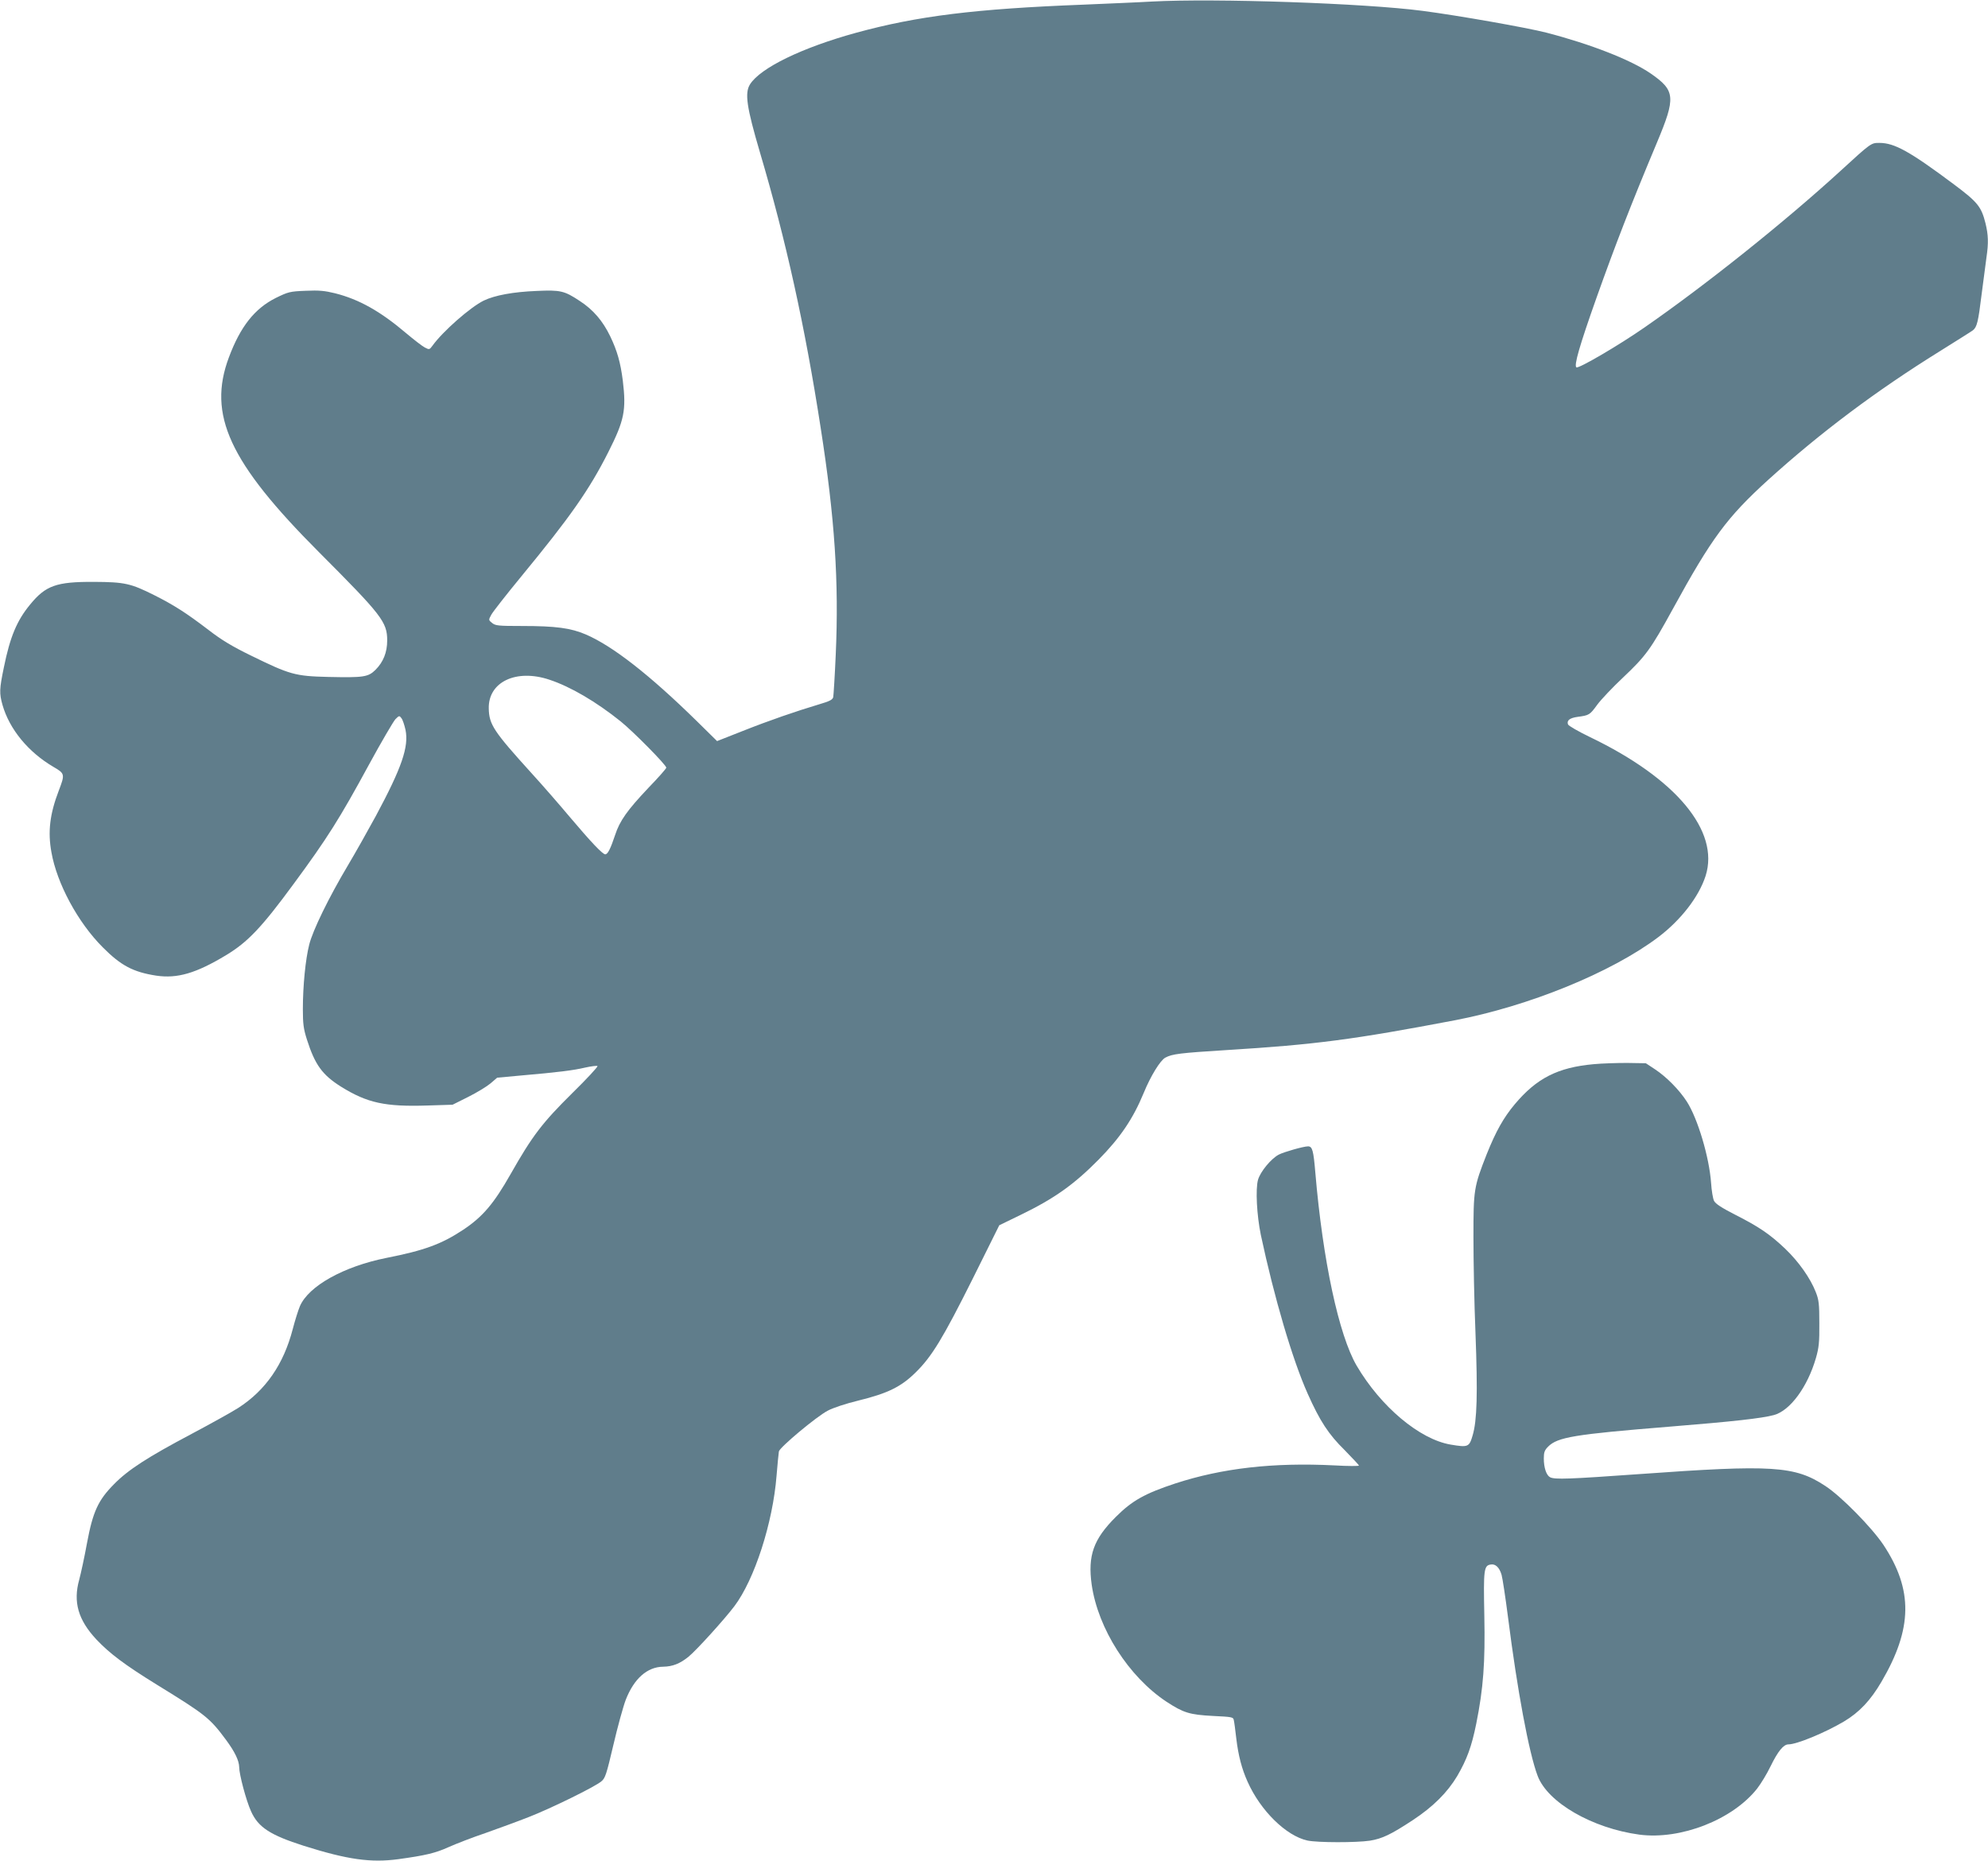 <?xml version="1.0" standalone="no"?>
<!DOCTYPE svg PUBLIC "-//W3C//DTD SVG 20010904//EN"
 "http://www.w3.org/TR/2001/REC-SVG-20010904/DTD/svg10.dtd">
<svg version="1.0" xmlns="http://www.w3.org/2000/svg"
 width="1280pt" height="1198pt" viewBox="0 0 1280 1198"
 preserveAspectRatio="xMidYMid meet">
<g transform="translate(0,1198) scale(0.1,-0.1)"
fill="#607d8b" stroke="none">
<path d="M7415 11970 c-82 -5 -280 -13 -440 -20 -699 -27 -1068 -73 -1463
-181 -349 -96 -616 -226 -683 -332 -35 -56 -22 -146 64 -438 167 -564 290
-1119 391 -1773 91 -582 118 -992 97 -1461 -6 -137 -14 -260 -16 -272 -4 -18
-22 -27 -93 -48 -147 -44 -316 -102 -490 -171 l-165 -65 -131 129 c-304 298
-540 482 -713 557 -98 42 -193 55 -414 55 -150 0 -169 2 -190 19 -24 19 -24
20 -6 53 10 19 98 131 195 249 312 379 436 555 559 799 103 204 116 269 93
460 -15 117 -36 191 -81 285 -48 99 -109 171 -197 228 -98 65 -124 71 -276 64
-152 -6 -270 -28 -341 -62 -86 -42 -264 -198 -330 -290 -20 -27 -21 -27 -50
-12 -17 9 -70 50 -120 92 -166 141 -303 218 -458 257 -65 16 -102 20 -189 16
-102 -4 -112 -7 -192 -46 -136 -68 -228 -184 -302 -382 -139 -370 2 -676 580
-1255 404 -405 439 -449 439 -568 0 -77 -25 -139 -76 -190 -47 -46 -77 -50
-304 -45 -213 5 -247 15 -498 138 -119 58 -189 100 -273 165 -144 110 -223
160 -348 223 -152 76 -190 85 -389 86 -242 1 -311 -23 -412 -147 -84 -102
-128 -206 -168 -403 -29 -140 -30 -167 -9 -242 45 -157 166 -304 328 -399 74
-43 75 -47 34 -154 -57 -149 -71 -263 -47 -395 35 -201 170 -452 330 -612 117
-118 196 -160 345 -183 136 -20 256 15 450 132 139 84 228 177 435 459 216
293 296 420 485 768 80 147 157 278 170 292 24 24 26 24 39 6 8 -10 19 -44 26
-75 22 -109 -24 -243 -191 -554 -50 -92 -131 -236 -181 -320 -122 -205 -225
-416 -248 -508 -24 -94 -41 -266 -41 -416 0 -93 4 -126 26 -195 52 -163 99
-228 220 -304 169 -105 284 -130 558 -121 l160 5 100 50 c56 28 120 67 144 87
l43 37 152 14 c242 21 337 33 414 51 40 9 76 13 80 10 4 -4 -69 -83 -163 -175
-192 -190 -256 -273 -396 -520 -109 -192 -180 -275 -304 -358 -140 -93 -251
-134 -495 -182 -276 -55 -502 -181 -558 -311 -11 -26 -32 -93 -46 -147 -59
-227 -174 -394 -351 -508 -39 -25 -174 -100 -300 -167 -285 -151 -409 -231
-500 -324 -102 -103 -136 -176 -174 -380 -16 -88 -39 -194 -50 -235 -40 -143
-7 -259 111 -385 85 -90 182 -163 391 -292 312 -192 339 -213 444 -355 56 -76
83 -132 84 -174 0 -47 45 -216 76 -284 46 -104 124 -154 340 -223 282 -89 432
-110 609 -86 174 24 238 39 322 77 49 22 155 63 238 91 82 29 208 75 279 103
146 57 427 195 468 230 25 20 33 46 77 233 27 116 63 247 80 292 53 136 138
212 241 213 61 1 109 20 164 65 51 42 228 237 294 324 130 172 248 537 272
841 6 74 13 144 15 156 6 27 240 223 314 262 33 18 117 46 200 66 187 46 273
88 367 181 104 102 175 219 367 603 l171 344 140 68 c214 104 341 194 499 354
140 142 222 263 291 430 45 110 107 210 139 227 44 24 94 30 397 49 570 35
817 68 1464 191 478 91 1009 307 1312 535 146 110 263 261 306 396 91 288
-190 626 -743 892 -75 36 -139 73 -143 82 -10 26 11 42 62 49 74 10 78 12 126
78 25 34 100 113 166 175 146 138 178 181 321 442 250 457 349 590 614 831
336 304 693 572 1105 828 107 67 203 127 212 134 27 21 35 53 57 233 12 93 26
199 31 236 14 94 12 146 -6 220 -27 108 -51 137 -202 250 -285 213 -384 268
-481 268 -54 0 -52 2 -256 -185 -358 -327 -864 -731 -1255 -1002 -165 -115
-425 -267 -440 -258 -17 11 19 137 130 450 120 337 219 593 388 996 123 293
119 336 -40 446 -128 88 -387 189 -672 263 -125 32 -566 110 -796 140 -371 49
-1337 82 -1745 60z m-3877 -4366 c136 -45 301 -142 458 -268 83 -67 294 -281
294 -298 0 -6 -52 -65 -116 -131 -135 -143 -184 -211 -214 -304 -29 -87 -47
-123 -63 -123 -17 0 -92 79 -228 240 -62 74 -174 203 -249 285 -242 267 -271
311 -273 414 -4 171 177 257 391 185z"/>
<path d="M10261 5129 c-231 -21 -367 -90 -508 -258 -72 -86 -121 -173 -180
-320 -84 -213 -86 -230 -86 -536 0 -148 5 -425 13 -615 15 -395 10 -565 -18
-660 -22 -76 -29 -79 -142 -60 -200 34 -450 244 -605 508 -115 197 -218 678
-266 1242 -12 143 -19 170 -47 170 -29 0 -155 -36 -188 -53 -50 -26 -119 -110
-134 -162 -17 -60 -8 -229 18 -355 86 -403 203 -802 302 -1023 78 -175 134
-261 238 -363 50 -51 92 -96 92 -99 0 -4 -71 -4 -157 1 -396 20 -724 -18
-1025 -116 -197 -65 -279 -111 -383 -215 -145 -144 -182 -250 -156 -437 41
-284 238 -592 481 -753 110 -72 149 -84 300 -92 122 -6 131 -7 134 -27 3 -12
10 -65 16 -118 13 -109 35 -195 73 -279 83 -186 248 -348 385 -378 66 -14 315
-14 402 -1 80 13 136 40 276 132 132 87 223 178 287 285 62 107 92 188 122
336 46 229 58 393 52 697 -6 296 -3 322 42 328 30 5 55 -19 69 -66 6 -20 25
-145 42 -277 59 -465 134 -869 190 -1017 64 -172 352 -338 655 -379 266 -35
601 96 759 297 24 31 63 95 86 143 47 96 83 141 115 141 54 0 235 75 357 147
99 59 171 135 242 256 201 343 204 592 13 881 -75 112 -272 313 -375 380 -196
129 -338 138 -1197 76 -449 -32 -546 -36 -575 -20 -24 13 -40 62 -40 121 0 39
5 53 28 76 61 61 170 79 777 128 420 34 597 54 676 75 105 28 217 181 271 367
19 66 23 101 22 223 0 126 -3 152 -23 202 -34 88 -110 196 -197 279 -98 93
-168 141 -324 220 -86 44 -124 69 -134 88 -7 14 -16 67 -19 116 -12 166 -86
414 -156 523 -49 76 -131 159 -205 208 l-59 39 -121 2 c-67 0 -163 -3 -215 -8z"/>
</g>
</svg>
